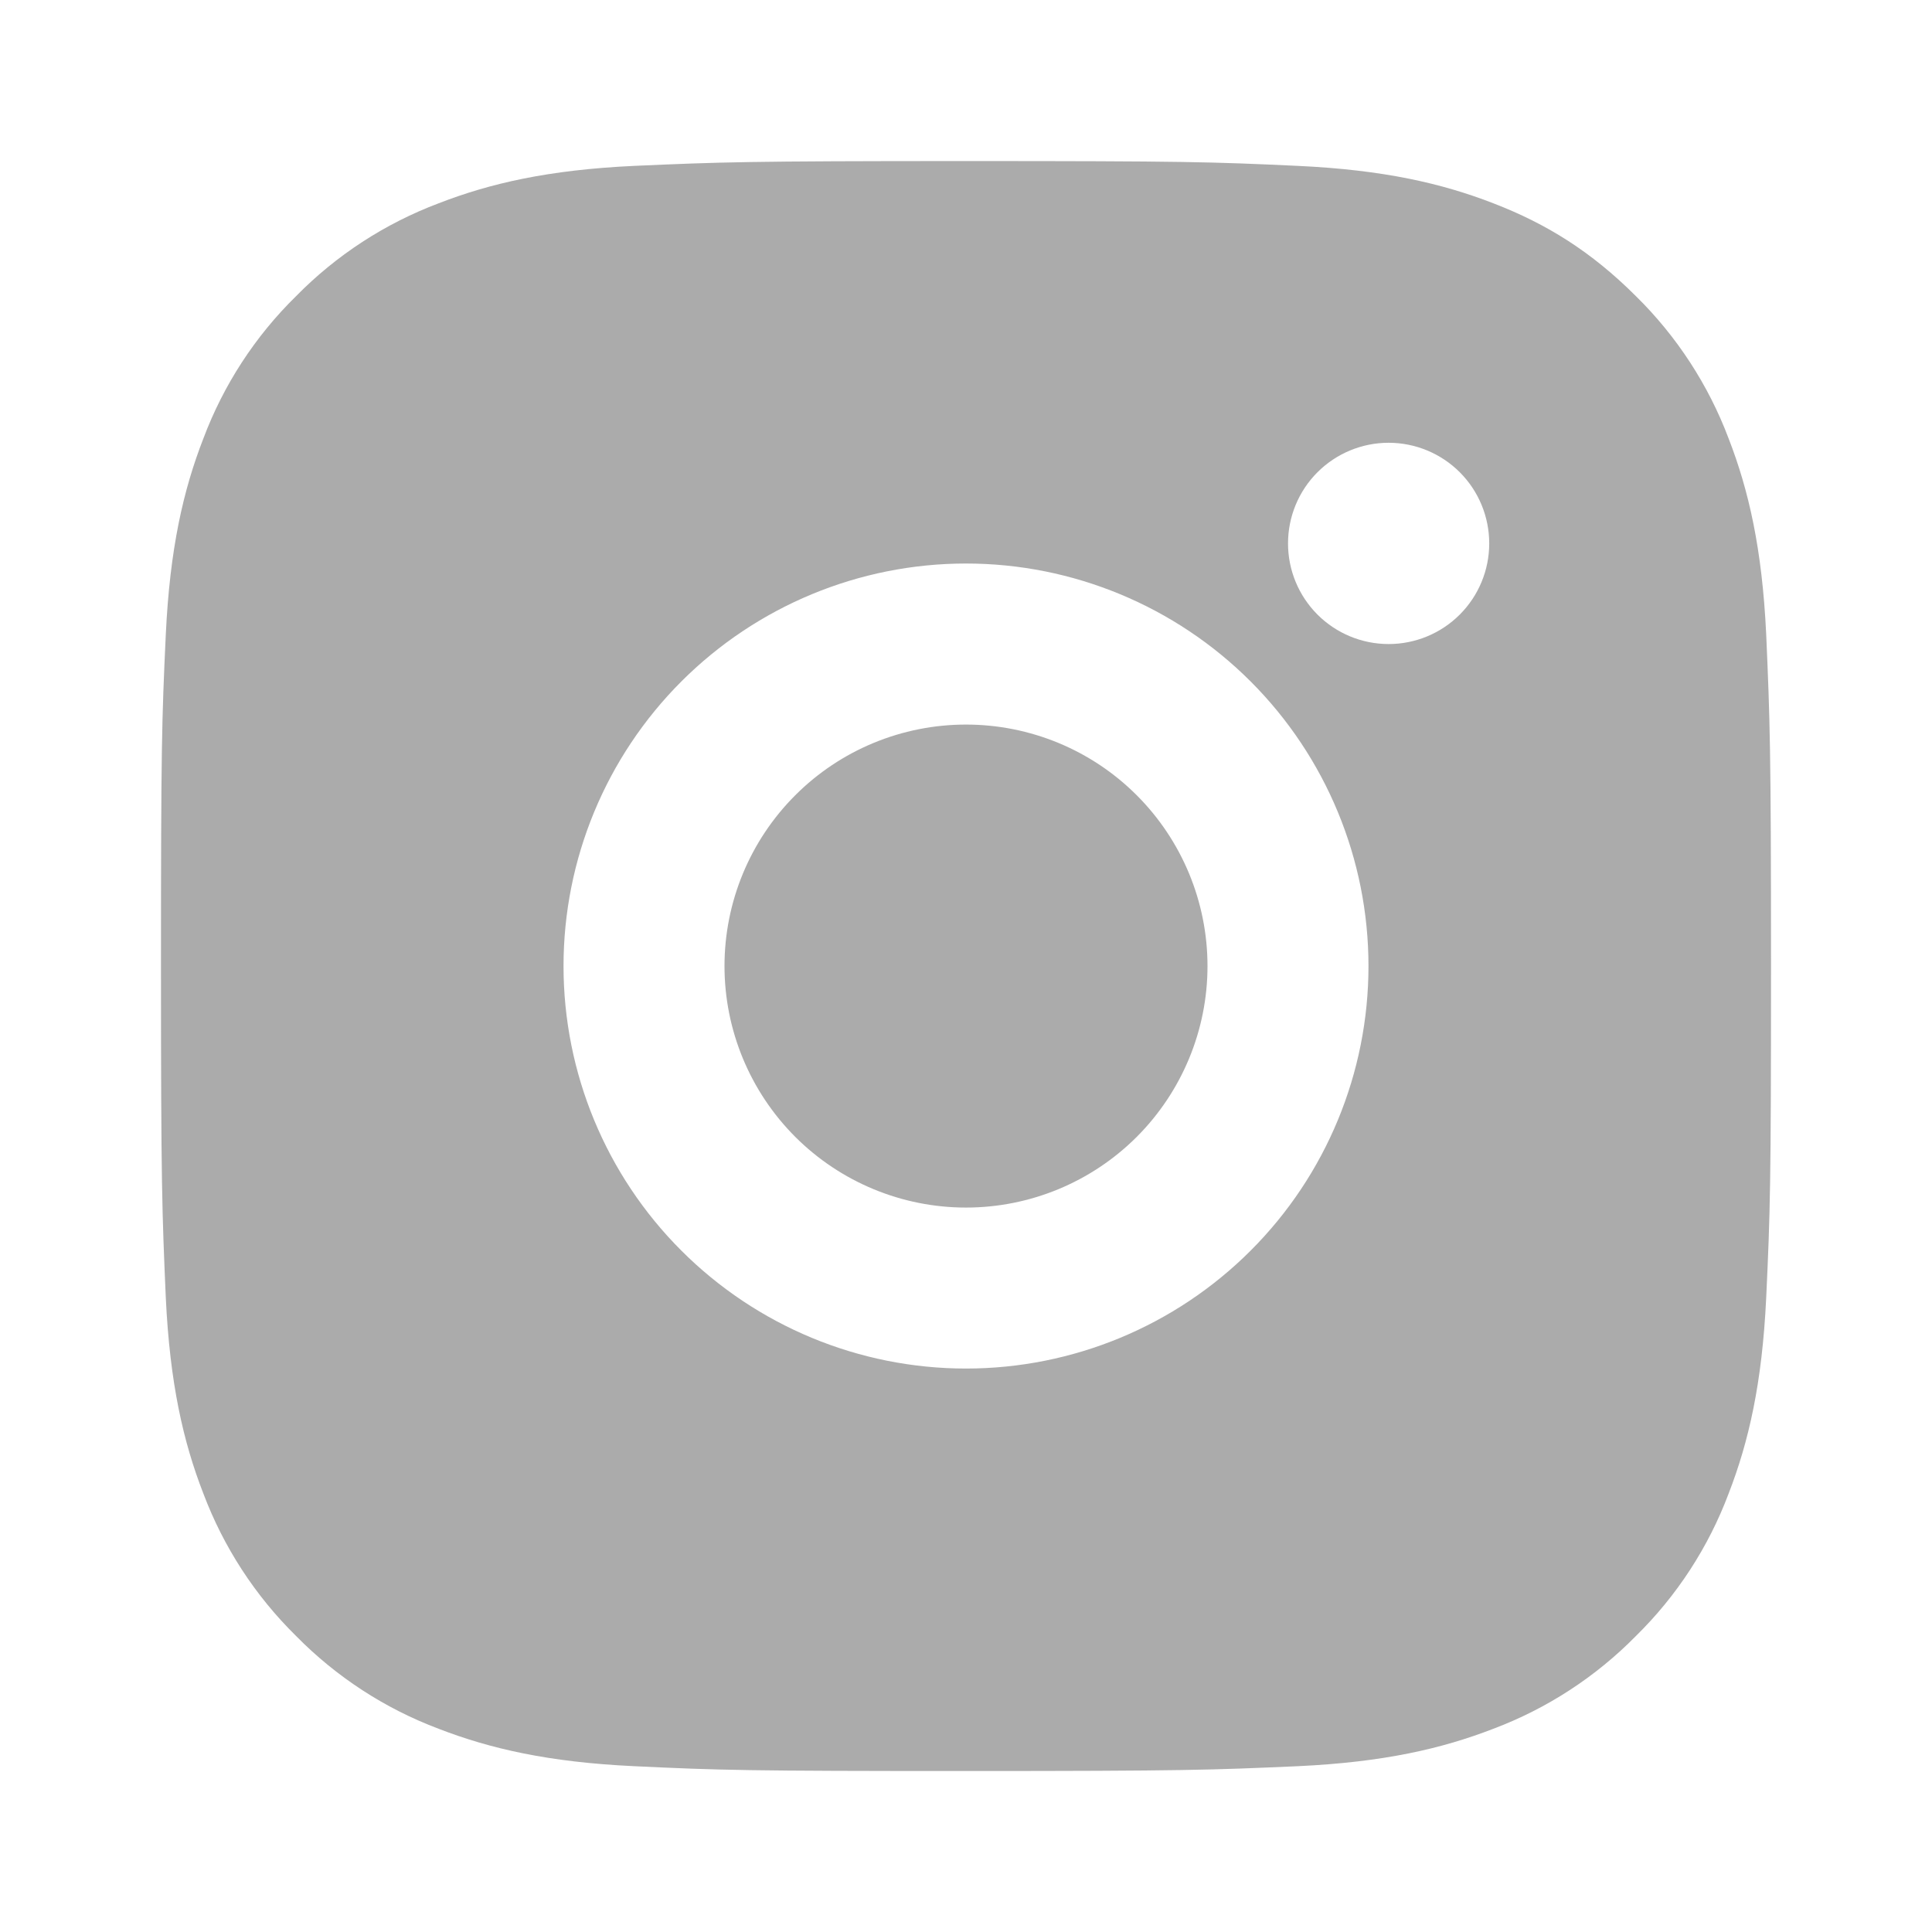 <svg width="28" height="28" viewBox="0 0 28 28" fill="none" xmlns="http://www.w3.org/2000/svg">
<path d="M14 2.334C17.17 2.334 17.565 2.346 18.809 2.404C20.052 2.462 20.897 2.657 21.642 2.946C22.412 3.243 23.06 3.644 23.709 4.292C24.302 4.875 24.761 5.58 25.054 6.359C25.342 7.102 25.538 7.949 25.597 9.192C25.651 10.435 25.667 10.831 25.667 14.001C25.667 17.171 25.655 17.566 25.597 18.81C25.538 20.052 25.342 20.898 25.054 21.642C24.762 22.421 24.303 23.127 23.709 23.71C23.126 24.303 22.42 24.762 21.642 25.055C20.898 25.343 20.052 25.539 18.809 25.597C17.565 25.652 17.17 25.667 14 25.667C10.83 25.667 10.435 25.656 9.191 25.597C7.949 25.539 7.103 25.343 6.358 25.055C5.579 24.762 4.874 24.303 4.291 23.71C3.698 23.127 3.239 22.421 2.946 21.642C2.657 20.899 2.462 20.052 2.403 18.81C2.349 17.566 2.333 17.171 2.333 14.001C2.333 10.831 2.345 10.435 2.403 9.192C2.462 7.948 2.657 7.103 2.946 6.359C3.238 5.58 3.697 4.874 4.291 4.292C4.874 3.698 5.58 3.239 6.358 2.946C7.103 2.657 7.947 2.462 9.191 2.404C10.435 2.349 10.83 2.334 14 2.334ZM14 8.167C12.453 8.167 10.969 8.782 9.875 9.876C8.781 10.97 8.167 12.454 8.167 14.001C8.167 15.548 8.781 17.032 9.875 18.125C10.969 19.219 12.453 19.834 14 19.834C15.547 19.834 17.031 19.219 18.125 18.125C19.219 17.032 19.833 15.548 19.833 14.001C19.833 12.454 19.219 10.97 18.125 9.876C17.031 8.782 15.547 8.167 14 8.167ZM21.583 7.876C21.583 7.489 21.43 7.118 21.156 6.844C20.883 6.571 20.512 6.417 20.125 6.417C19.738 6.417 19.367 6.571 19.094 6.844C18.82 7.118 18.667 7.489 18.667 7.876C18.667 8.262 18.82 8.633 19.094 8.907C19.367 9.18 19.738 9.334 20.125 9.334C20.512 9.334 20.883 9.18 21.156 8.907C21.43 8.633 21.583 8.262 21.583 7.876ZM14 10.501C14.928 10.501 15.819 10.869 16.475 11.526C17.131 12.182 17.5 13.072 17.5 14.001C17.5 14.929 17.131 15.819 16.475 16.476C15.819 17.132 14.928 17.501 14 17.501C13.072 17.501 12.181 17.132 11.525 16.476C10.869 15.819 10.5 14.929 10.5 14.001C10.5 13.072 10.869 12.182 11.525 11.526C12.181 10.869 13.072 10.501 14 10.501Z" fill="#ABABAB"/>
</svg>
